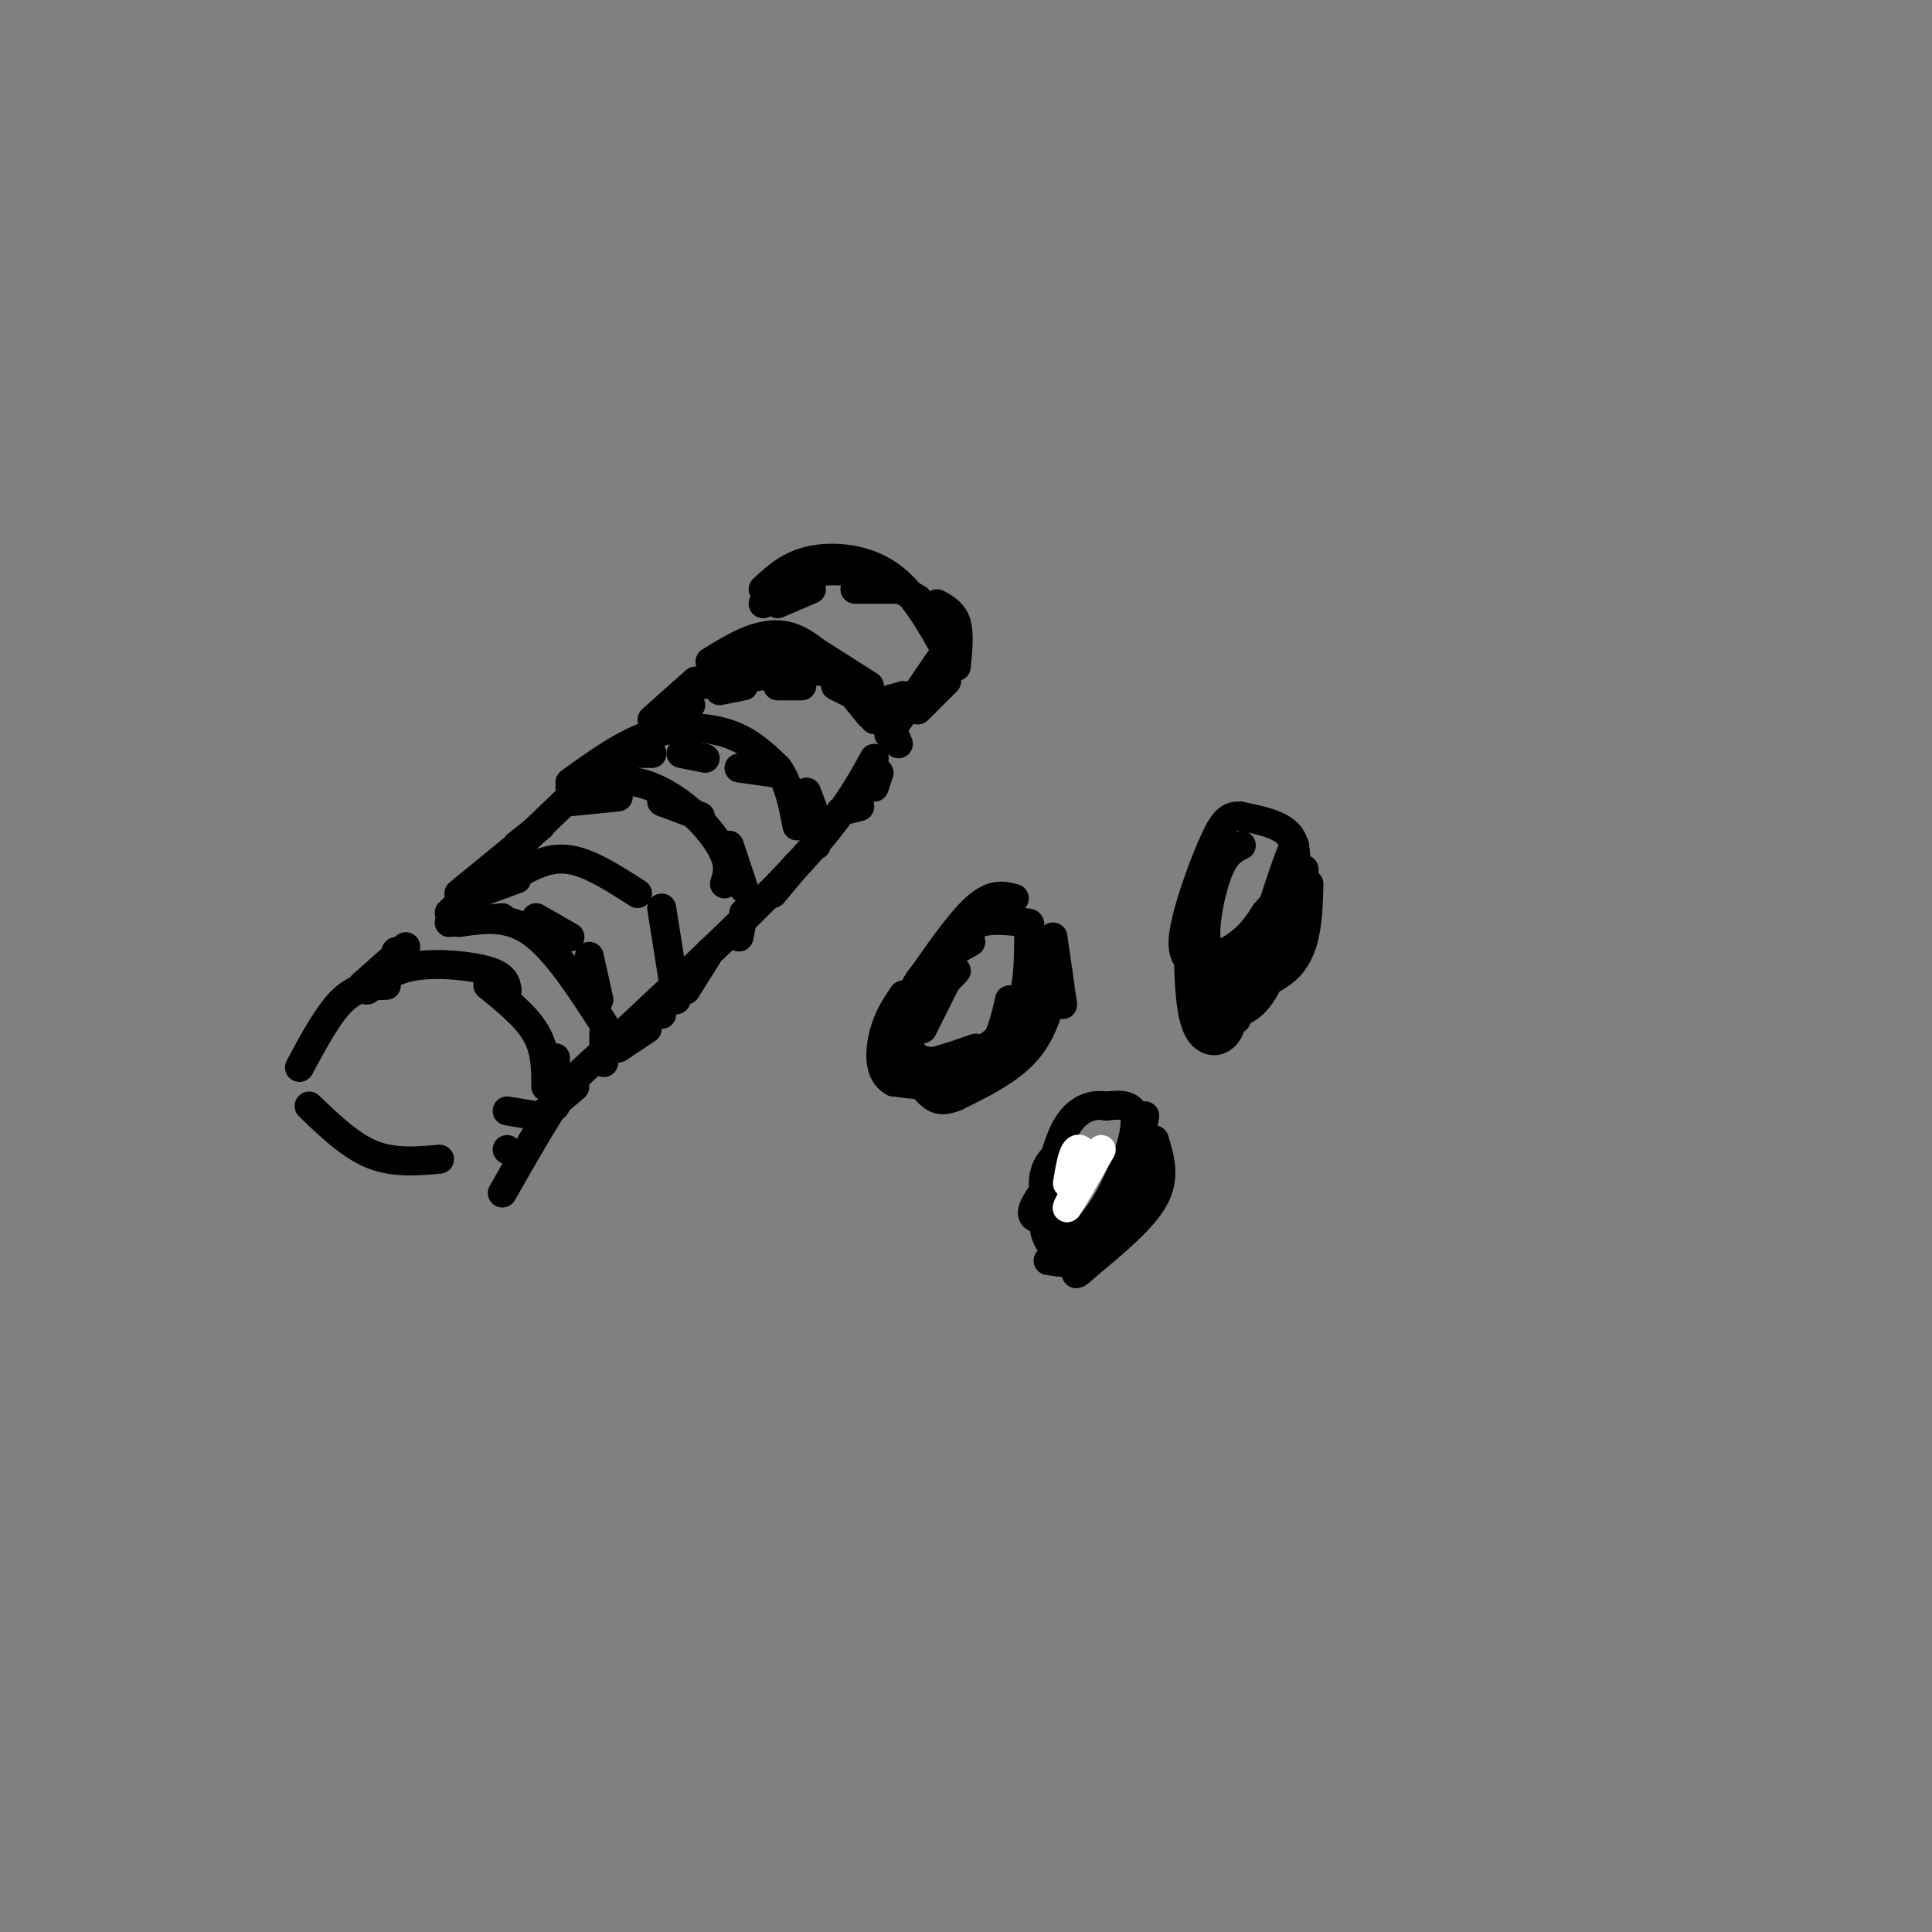 <svg viewBox='0 0 400 400' version='1.1' xmlns='http://www.w3.org/2000/svg' xmlns:xlink='http://www.w3.org/1999/xlink'><rect x="0" y="0" width="400" height="400" fill="#808080" stroke="none"/><g fill='none' stroke='#000000' stroke-width='6' stroke-linecap='round' stroke-linejoin='round'><path d='M62,221c3.000,-5.583 6.000,-11.167 9,-14c3.000,-2.833 6.000,-2.917 9,-3'/><path d='M76,205c2.644,-2.133 5.289,-4.267 10,-5c4.711,-0.733 11.489,-0.067 15,1c3.511,1.067 3.756,2.533 4,4'/><path d='M101,204c4.000,3.250 8.000,6.500 10,10c2.000,3.500 2.000,7.250 2,11'/><path d='M115,219c0.000,0.000 0.000,7.000 0,7'/><path d='M115,229c0.000,0.000 -4.000,3.000 -4,3'/><path d='M64,229c4.250,4.083 8.500,8.167 13,10c4.500,1.833 9.250,1.417 14,1'/><path d='M105,230c0.000,0.000 6.000,1.000 6,1'/><path d='M105,238c0.000,0.000 0.100,0.100 0.1,0.1'/><path d='M112,231c0.000,0.000 7.000,-6.000 7,-6'/><path d='M128,217c0.000,0.000 6.000,-4.000 6,-4'/><path d='M137,210c0.000,0.000 0.000,-1.000 0,-1'/><path d='M75,204c0.000,0.000 9.000,-8.000 9,-8'/><path d='M93,191c0.000,0.000 11.000,-1.000 11,-1'/><path d='M111,190c0.000,0.000 7.000,4.000 7,4'/><path d='M122,198c0.000,0.000 2.000,9.000 2,9'/><path d='M125,214c0.000,0.000 0.000,6.000 0,6'/><path d='M125,212c-5.000,-7.750 -10.000,-15.500 -15,-19c-5.000,-3.500 -10.000,-2.750 -15,-2'/><path d='M82,198c0.000,0.000 0.000,-1.000 0,-1'/><path d='M96,186c0.000,0.000 11.000,-4.000 11,-4'/><path d='M95,185c0.000,0.000 11.000,-9.000 11,-9'/><path d='M107,181c3.417,-1.833 6.833,-3.667 11,-3c4.167,0.667 9.083,3.833 14,7'/><path d='M137,188c0.000,0.000 3.000,19.000 3,19'/><path d='M142,205c0.000,0.000 5.000,-8.000 5,-8'/><path d='M153,194c0.000,0.000 1.000,-5.000 1,-5'/><path d='M154,184c0.000,0.000 -3.000,-9.000 -3,-9'/><path d='M145,169c0.000,0.000 -8.000,-3.000 -8,-3'/><path d='M128,165c0.000,0.000 -10.000,1.000 -10,1'/><path d='M112,171c0.000,0.000 -5.000,4.000 -5,4'/><path d='M160,185c0.000,0.000 5.000,-6.000 5,-6'/><path d='M169,175c0.000,0.000 1.000,-3.000 1,-3'/><path d='M170,172c0.000,0.000 -3.000,-8.000 -3,-8'/><path d='M160,160c0.000,0.000 -7.000,-1.000 -7,-1'/><path d='M146,157c0.000,0.000 -5.000,-1.000 -5,-1'/><path d='M135,156c0.000,0.000 -6.000,0.000 -6,0'/><path d='M123,159c0.000,0.000 -5.000,4.000 -5,4'/><path d='M118,162c5.622,-4.067 11.244,-8.133 17,-10c5.756,-1.867 11.644,-1.533 16,0c4.356,1.533 7.178,4.267 10,7'/><path d='M161,159c2.333,3.167 3.167,7.583 4,12'/><path d='M122,163c3.190,-0.869 6.381,-1.738 10,-1c3.619,0.738 7.667,3.083 11,6c3.333,2.917 5.952,6.405 7,9c1.048,2.595 0.524,4.298 0,6'/><path d='M117,166c0.000,0.000 -24.000,23.000 -24,23'/><path d='M174,168c0.000,0.000 4.000,-1.000 4,-1'/><path d='M181,163c0.000,0.000 1.000,-3.000 1,-3'/><path d='M186,154c0.000,0.000 -3.000,-7.000 -3,-7'/><path d='M177,144c0.000,0.000 -4.000,-2.000 -4,-2'/><path d='M166,142c0.000,0.000 -5.000,0.000 -5,0'/><path d='M154,142c0.000,0.000 -5.000,1.000 -5,1'/><path d='M143,146c0.000,0.000 -6.000,5.000 -6,5'/><path d='M135,149c0.000,0.000 9.000,-8.000 9,-8'/><path d='M154,137c0.000,0.000 9.000,-1.000 9,-1'/><path d='M169,135c0.000,0.000 11.000,7.000 11,7'/><path d='M180,148c-2.133,-2.667 -4.267,-5.333 -6,-7c-1.733,-1.667 -3.067,-2.333 -8,-2c-4.933,0.333 -13.467,1.667 -22,3'/><path d='M147,137c5.667,-3.500 11.333,-7.000 17,-5c5.667,2.000 11.333,9.500 17,17'/><path d='M181,157c-3.167,5.750 -6.333,11.500 -15,21c-8.667,9.500 -22.833,22.750 -37,36'/><path d='M129,214c-8.111,7.600 -9.889,8.600 -13,13c-3.111,4.400 -7.556,12.200 -12,20'/><path d='M180,146c0.000,0.000 7.000,-2.000 7,-2'/><path d='M184,152c0.000,0.000 11.000,-16.000 11,-16'/><path d='M190,147c0.000,0.000 6.000,-6.000 6,-6'/><path d='M198,138c0.333,-3.417 0.667,-6.833 0,-9c-0.667,-2.167 -2.333,-3.083 -4,-4'/><path d='M187,122c0.000,0.000 -10.000,0.000 -10,0'/><path d='M168,122c0.000,0.000 -7.000,3.000 -7,3'/><path d='M158,122c2.711,-2.511 5.422,-5.022 10,-6c4.578,-0.978 11.022,-0.422 16,3c4.978,3.422 8.489,9.711 12,16'/><path d='M190,124c-3.511,-1.978 -7.022,-3.956 -11,-5c-3.978,-1.044 -8.422,-1.156 -12,0c-3.578,1.156 -6.289,3.578 -9,6'/><path d='M159,136c0.000,0.000 12.000,3.000 12,3'/><path d='M197,201c0.000,0.000 -6.000,12.000 -6,12'/><path d='M198,201c-3.369,3.554 -6.738,7.107 -9,10c-2.262,2.893 -3.417,5.125 -1,7c2.417,1.875 8.405,3.393 12,3c3.595,-0.393 4.798,-2.696 6,-5'/><path d='M206,216c1.500,-2.333 2.250,-5.667 3,-9'/><path d='M201,195c-3.887,2.179 -7.774,4.357 -10,7c-2.226,2.643 -2.792,5.750 -3,9c-0.208,3.250 -0.060,6.643 2,8c2.060,1.357 6.030,0.679 10,0'/><path d='M200,219c3.934,-1.398 8.770,-4.894 11,-10c2.230,-5.106 1.856,-11.822 2,-15c0.144,-3.178 0.808,-2.817 -1,-3c-1.808,-0.183 -6.088,-0.909 -9,0c-2.912,0.909 -4.456,3.455 -6,6'/><path d='M197,197c-2.512,3.238 -5.792,8.333 -8,13c-2.208,4.667 -3.345,8.905 -1,10c2.345,1.095 8.173,-0.952 14,-3'/><path d='M218,197c0.000,0.000 0.000,10.000 0,10'/><path d='M218,194c0.000,0.000 2.000,14.000 2,14'/><path d='M219,201c-1.250,5.833 -2.500,11.667 -6,16c-3.500,4.333 -9.250,7.167 -15,10'/><path d='M198,227c-3.500,1.500 -4.750,0.250 -6,-1'/><path d='M185,221c5.422,1.378 10.844,2.756 15,2c4.156,-0.756 7.044,-3.644 9,-7c1.956,-3.356 2.978,-7.178 4,-11'/><path d='M213,205c0.833,-3.500 0.917,-6.750 1,-10'/><path d='M215,201c0.000,2.378 0.000,4.756 -2,9c-2.000,4.244 -6.000,10.356 -11,13c-5.000,2.644 -11.000,1.822 -17,1'/><path d='M185,224c-3.267,-1.711 -2.933,-6.489 -2,-10c0.933,-3.511 2.467,-5.756 4,-8'/><path d='M189,205c4.750,-6.917 9.500,-13.833 13,-17c3.500,-3.167 5.750,-2.583 8,-2'/><path d='M257,175c-1.708,0.845 -3.417,1.690 -5,6c-1.583,4.310 -3.042,12.083 -2,15c1.042,2.917 4.583,0.976 7,-1c2.417,-1.976 3.708,-3.988 5,-6'/><path d='M262,189c1.786,-2.024 3.750,-4.083 5,-7c1.250,-2.917 1.786,-6.690 0,-9c-1.786,-2.310 -5.893,-3.155 -10,-4'/><path d='M257,169c-2.500,-0.321 -3.750,0.875 -6,6c-2.250,5.125 -5.500,14.179 -6,19c-0.500,4.821 1.750,5.411 4,6'/><path d='M249,200c2.917,1.060 8.208,0.708 12,-2c3.792,-2.708 6.083,-7.774 7,-12c0.917,-4.226 0.458,-7.613 0,-11'/><path d='M268,175c-1.500,2.667 -5.250,14.833 -9,27'/><path d='M246,198c0.222,5.978 0.444,11.956 2,15c1.556,3.044 4.444,3.156 6,1c1.556,-2.156 1.778,-6.578 2,-11'/><path d='M256,203c0.333,-0.500 0.167,3.750 0,8'/><path d='M253,210c5.583,-5.000 11.167,-10.000 14,-15c2.833,-5.000 2.917,-10.000 3,-15'/><path d='M271,183c-0.167,6.500 -0.333,13.000 -4,17c-3.667,4.000 -10.833,5.500 -18,7'/><path d='M250,201c-0.250,2.917 -0.500,5.833 0,7c0.500,1.167 1.750,0.583 3,0'/><path d='M251,210c3.500,0.167 7.000,0.333 10,-4c3.000,-4.333 5.500,-13.167 8,-22'/><path d='M223,238c-4.006,4.780 -8.012,9.560 -9,12c-0.988,2.440 1.042,2.542 3,2c1.958,-0.542 3.845,-1.726 5,-4c1.155,-2.274 1.577,-5.637 2,-9'/><path d='M224,239c-0.619,-1.643 -3.167,-1.250 -5,0c-1.833,1.250 -2.952,3.357 -3,6c-0.048,2.643 0.976,5.821 2,9'/><path d='M218,254c1.798,2.024 5.292,2.583 9,-2c3.708,-4.583 7.631,-14.310 8,-19c0.369,-4.690 -2.815,-4.345 -6,-4'/><path d='M229,229c-2.489,-0.489 -5.711,0.289 -8,4c-2.289,3.711 -3.644,10.356 -5,17'/><path d='M216,253c0.244,1.800 0.489,3.600 2,5c1.511,1.400 4.289,2.400 7,0c2.711,-2.400 5.356,-8.200 8,-14'/><path d='M233,244c1.667,-4.167 1.833,-7.583 2,-11'/><path d='M236,232c-0.583,7.083 -1.167,14.167 -4,19c-2.833,4.833 -7.917,7.417 -13,10'/><path d='M217,261c2.711,0.400 5.422,0.800 8,0c2.578,-0.800 5.022,-2.800 7,-8c1.978,-5.200 3.489,-13.600 5,-22'/><path d='M239,236c1.167,3.833 2.333,7.667 0,12c-2.333,4.333 -8.167,9.167 -14,14'/><path d='M225,262c-2.667,2.500 -2.333,1.750 -2,1'/></g>
<g fill='none' stroke='#ffffff' stroke-width='6' stroke-linecap='round' stroke-linejoin='round'><path d='M228,238c-3.250,5.667 -6.500,11.333 -7,12c-0.500,0.667 1.750,-3.667 4,-8'/><path d='M225,242c0.267,-2.444 -1.067,-4.556 -2,-4c-0.933,0.556 -1.467,3.778 -2,7'/></g>
</svg>